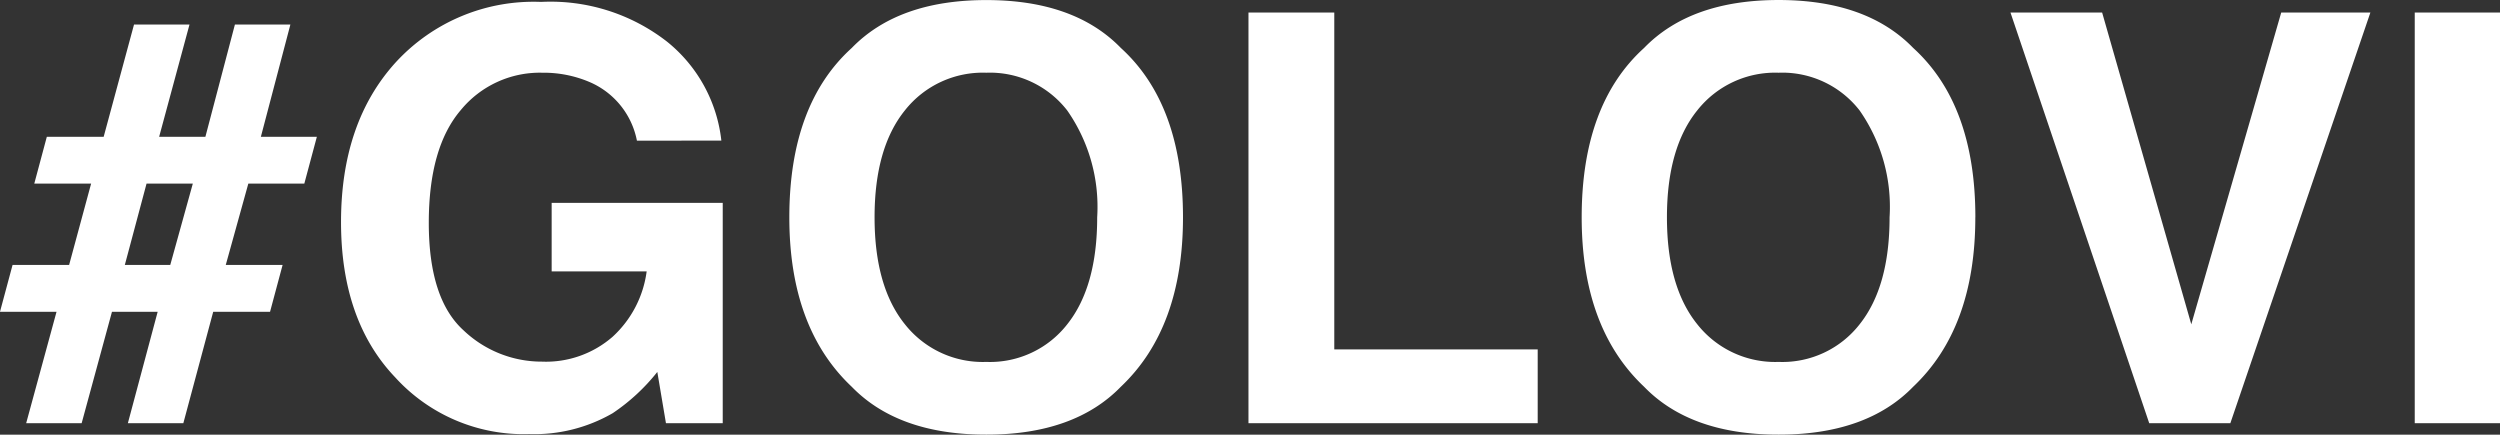 <svg xmlns="http://www.w3.org/2000/svg" width="157.729" height="27.422" viewBox="0 0 157.729 27.422">
  <rect x="0" y="0" width="157.729" height="27.422" fill="#333333" stroke="none"/>
  <path id="Path_34" data-name="Path 34" d="M-69.275-9.984l1.424-5.133H-70.77l-1.371,5.133Zm-9.949,0h3.568l1.389-5.133h-3.586l.791-2.953h3.586l1.916-7.084h3.5l-1.916,7.084h2.918l1.863-7.084h3.5l-1.863,7.084h3.533l-.791,2.953h-3.533l-1.424,5.133h3.586l-.791,2.953h-3.586L-68.449,0h-3.5l1.881-7.031h-2.883L-74.865,0h-3.5l1.916-7.031h-3.568Zm39.393-7.84a5.073,5.073,0,0,0-3.006-3.709,7.382,7.382,0,0,0-2.971-.58,6.452,6.452,0,0,0-5.142,2.364q-2.013,2.364-2.013,7.11,0,4.781,2.18,6.768a7.158,7.158,0,0,0,4.957,1.986,6.4,6.4,0,0,0,4.465-1.573A6.8,6.8,0,0,0-39.217-9.58h-5.994V-13.9h10.793V0H-38l-.545-3.234a12.415,12.415,0,0,1-2.812,2.6A9.892,9.892,0,0,1-46.635.686a10.957,10.957,0,0,1-8.437-3.568Q-58.5-6.469-58.5-12.691q0-6.293,3.463-10.09a11.8,11.8,0,0,1,9.158-3.8,11.971,11.971,0,0,1,7.937,2.5,9.314,9.314,0,0,1,3.437,6.249ZM-17.789-3.867A6.184,6.184,0,0,0-12.683-6.24q1.89-2.373,1.89-6.75a10.611,10.611,0,0,0-1.89-6.741,6.175,6.175,0,0,0-5.106-2.382,6.258,6.258,0,0,0-5.133,2.373q-1.916,2.373-1.916,6.75t1.916,6.75A6.258,6.258,0,0,0-17.789-3.867Zm12.41-9.123q0,6.979-3.92,10.688Q-12.234.721-17.789.721T-26.279-2.3q-3.937-3.709-3.937-10.687,0-7.119,3.938-10.687,2.936-3.023,8.49-3.023t8.49,3.023Q-5.379-20.109-5.379-12.99Zm4.131-12.92H4.166V-4.658H17V0H-1.248ZM32.2-3.867A6.184,6.184,0,0,0,37.31-6.24q1.89-2.373,1.89-6.75a10.611,10.611,0,0,0-1.89-6.741A6.175,6.175,0,0,0,32.2-22.113,6.258,6.258,0,0,0,27.07-19.74q-1.916,2.373-1.916,6.75T27.07-6.24A6.258,6.258,0,0,0,32.2-3.867Zm12.41-9.123q0,6.979-3.92,10.688Q37.758.721,32.2.721T23.713-2.3Q19.775-6.012,19.775-12.99q0-7.119,3.938-10.687Q26.648-26.7,32.2-26.7t8.49,3.023Q44.613-20.109,44.613-12.99Zm19.3-12.92h5.625L60.7,0H55.582L46.828-25.91h5.783L58.236-6.24ZM77.713,0H72.334V-25.91h5.379Z" transform="translate(80.016 26.701)" fill="#fff"/>
</svg>
